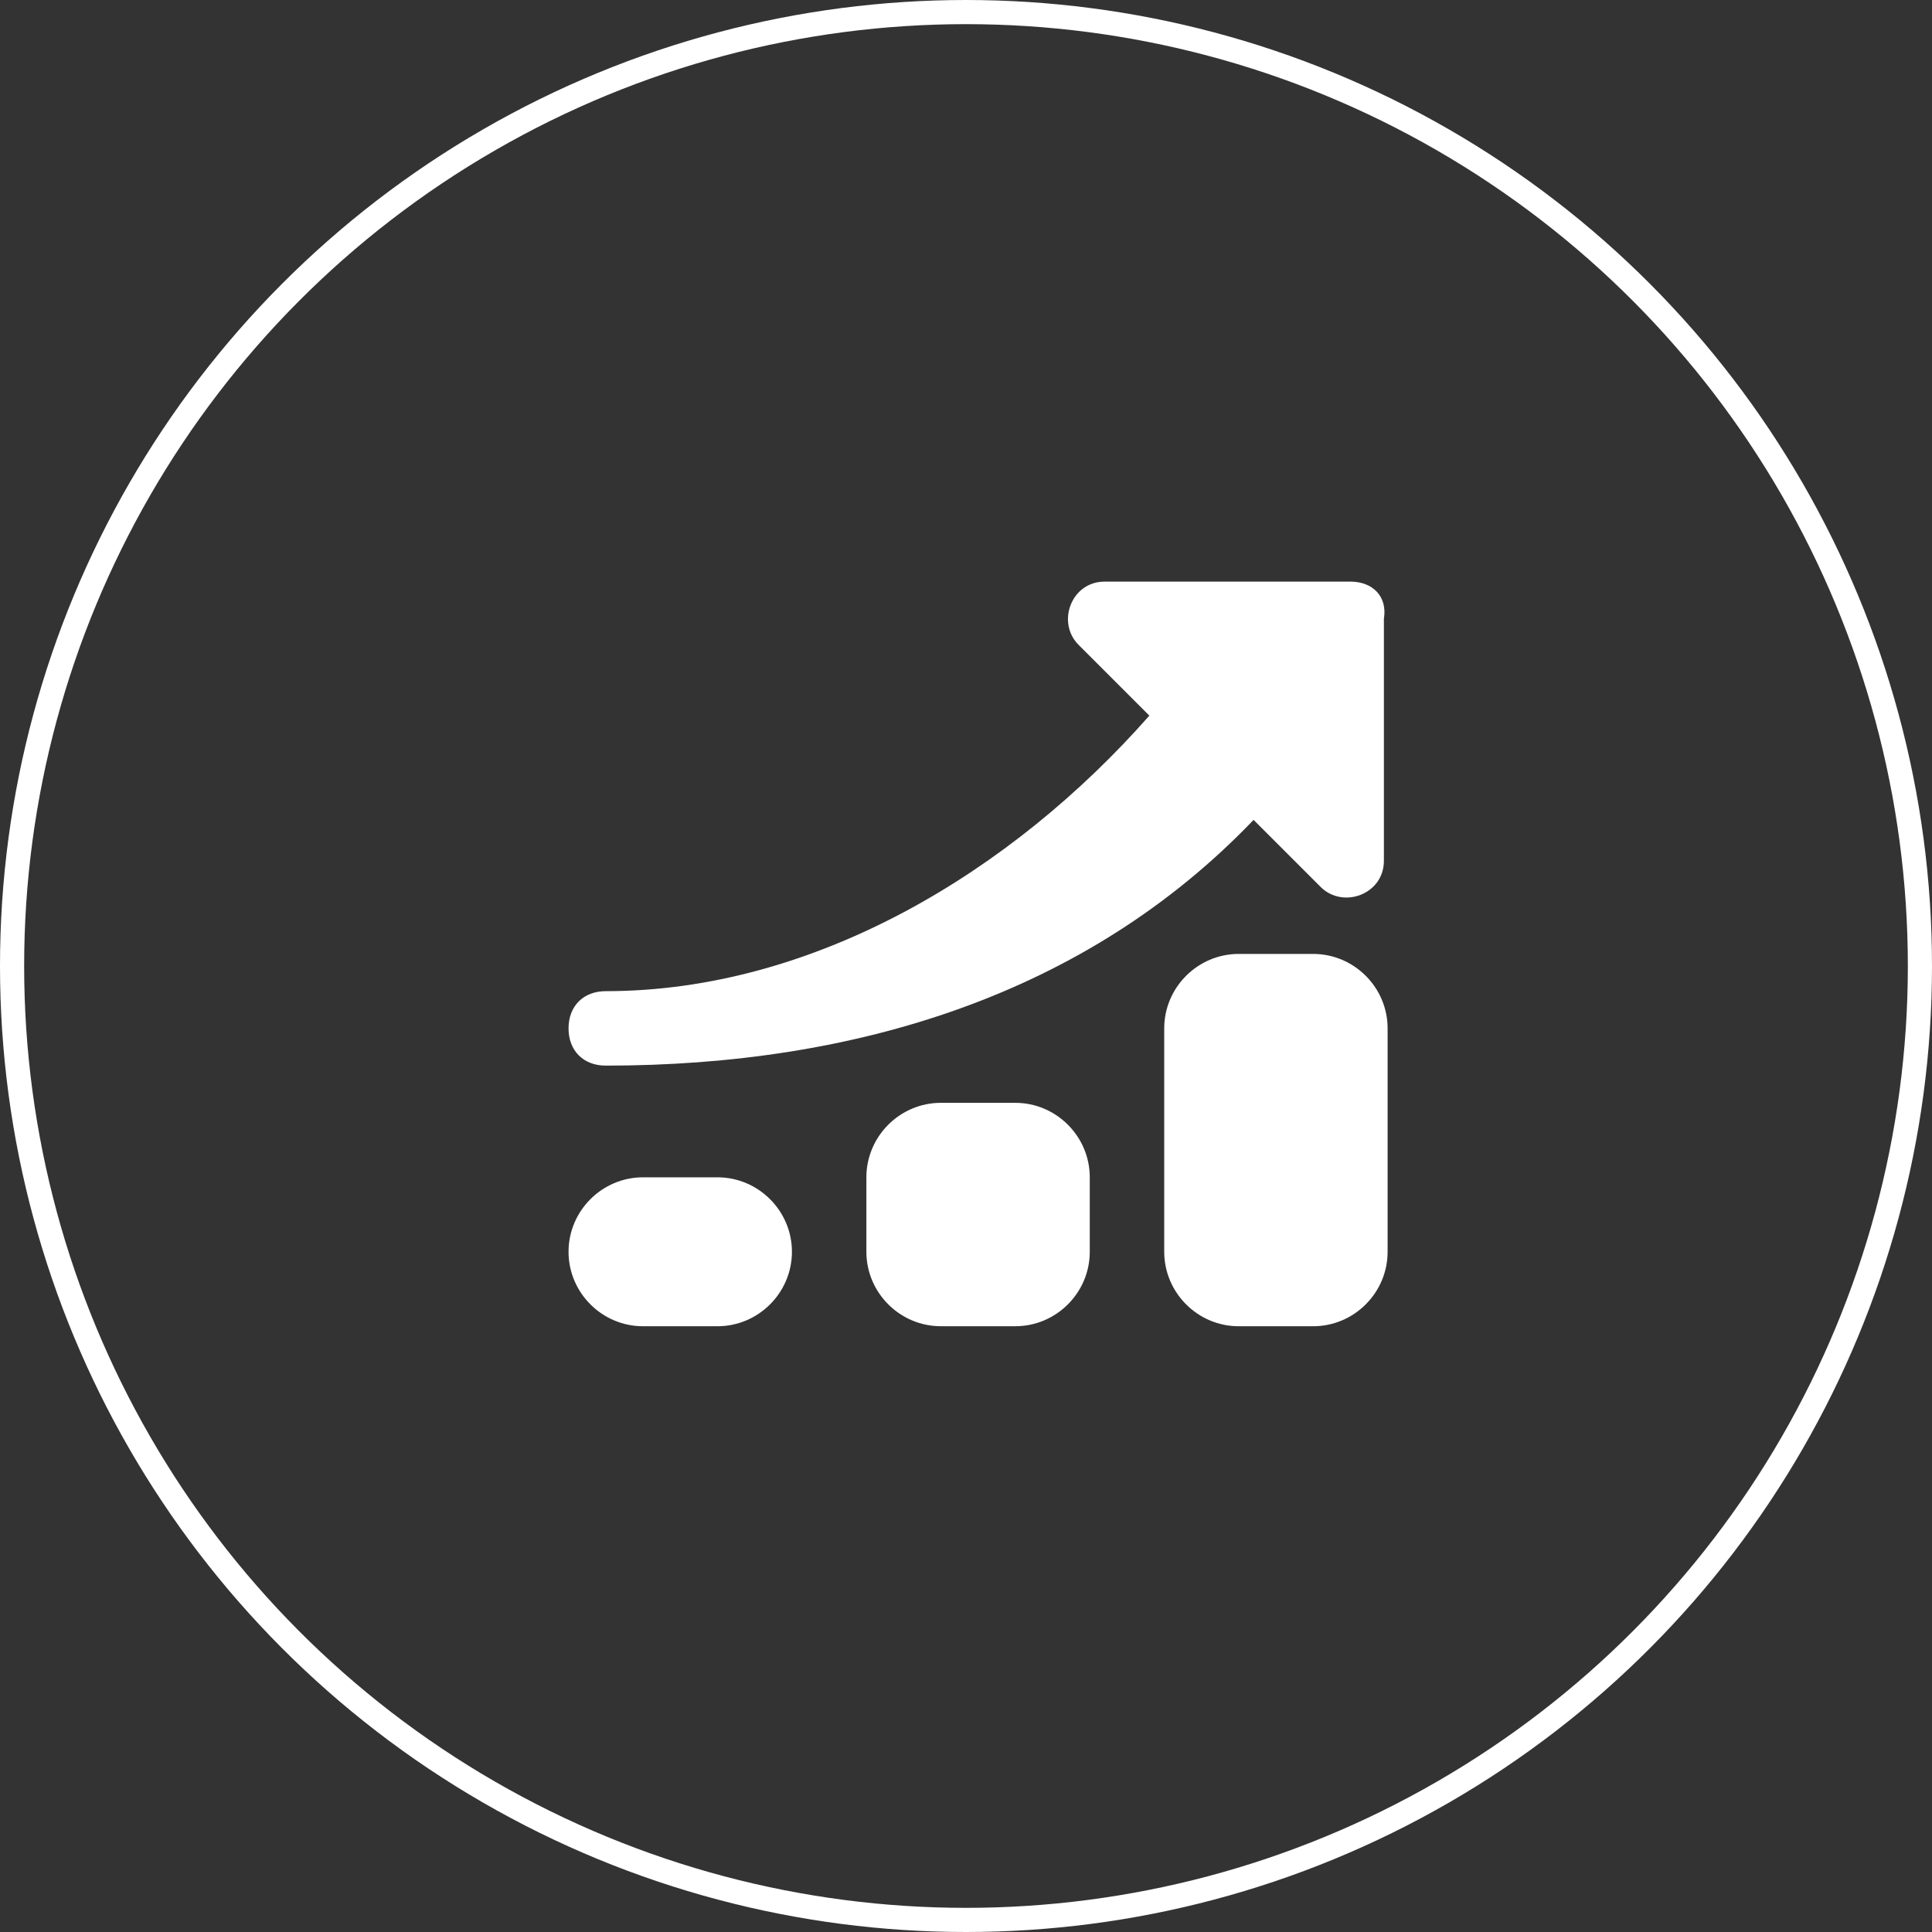 <svg width="80" height="80" viewBox="0 0 80 80" fill="none" xmlns="http://www.w3.org/2000/svg">
<rect x="0" y="0" width="80" height="80" fill="#333333" stroke="none"/>
<circle cx="40" cy="40" r="39.5" stroke="white"/>
<path d="M29.708 48.75H26.625C24.929 48.75 23.542 50.138 23.542 51.833C23.542 53.529 24.929 54.917 26.625 54.917H29.708C31.404 54.917 32.792 53.529 32.792 51.833C32.792 50.138 31.404 48.75 29.708 48.75Z" fill="white"/>
<path d="M42.042 45.666H38.958C37.263 45.666 35.875 47.054 35.875 48.75V51.833C35.875 53.529 37.263 54.916 38.958 54.916H42.042C43.737 54.916 45.125 53.529 45.125 51.833V48.75C45.125 47.054 43.737 45.666 42.042 45.666Z" fill="white"/>
<path d="M54.375 39.5H51.292C49.596 39.5 48.208 40.888 48.208 42.583V51.833C48.208 53.529 49.596 54.917 51.292 54.917H54.375C56.071 54.917 57.458 53.529 57.458 51.833V42.583C57.458 40.888 56.071 39.5 54.375 39.5Z" fill="white"/>
<path d="M55.917 24.083H45.742C44.354 24.083 43.737 25.779 44.663 26.704L47.592 29.633C41.888 36.108 33.717 41.042 25.083 41.042C24.158 41.042 23.542 41.658 23.542 42.583C23.542 43.508 24.158 44.125 25.083 44.125C35.413 44.125 44.971 41.196 51.908 33.95L54.683 36.725C55.608 37.65 57.304 37.033 57.304 35.646V25.625C57.458 24.7 56.842 24.083 55.917 24.083Z" fill="white"/>
</svg>
